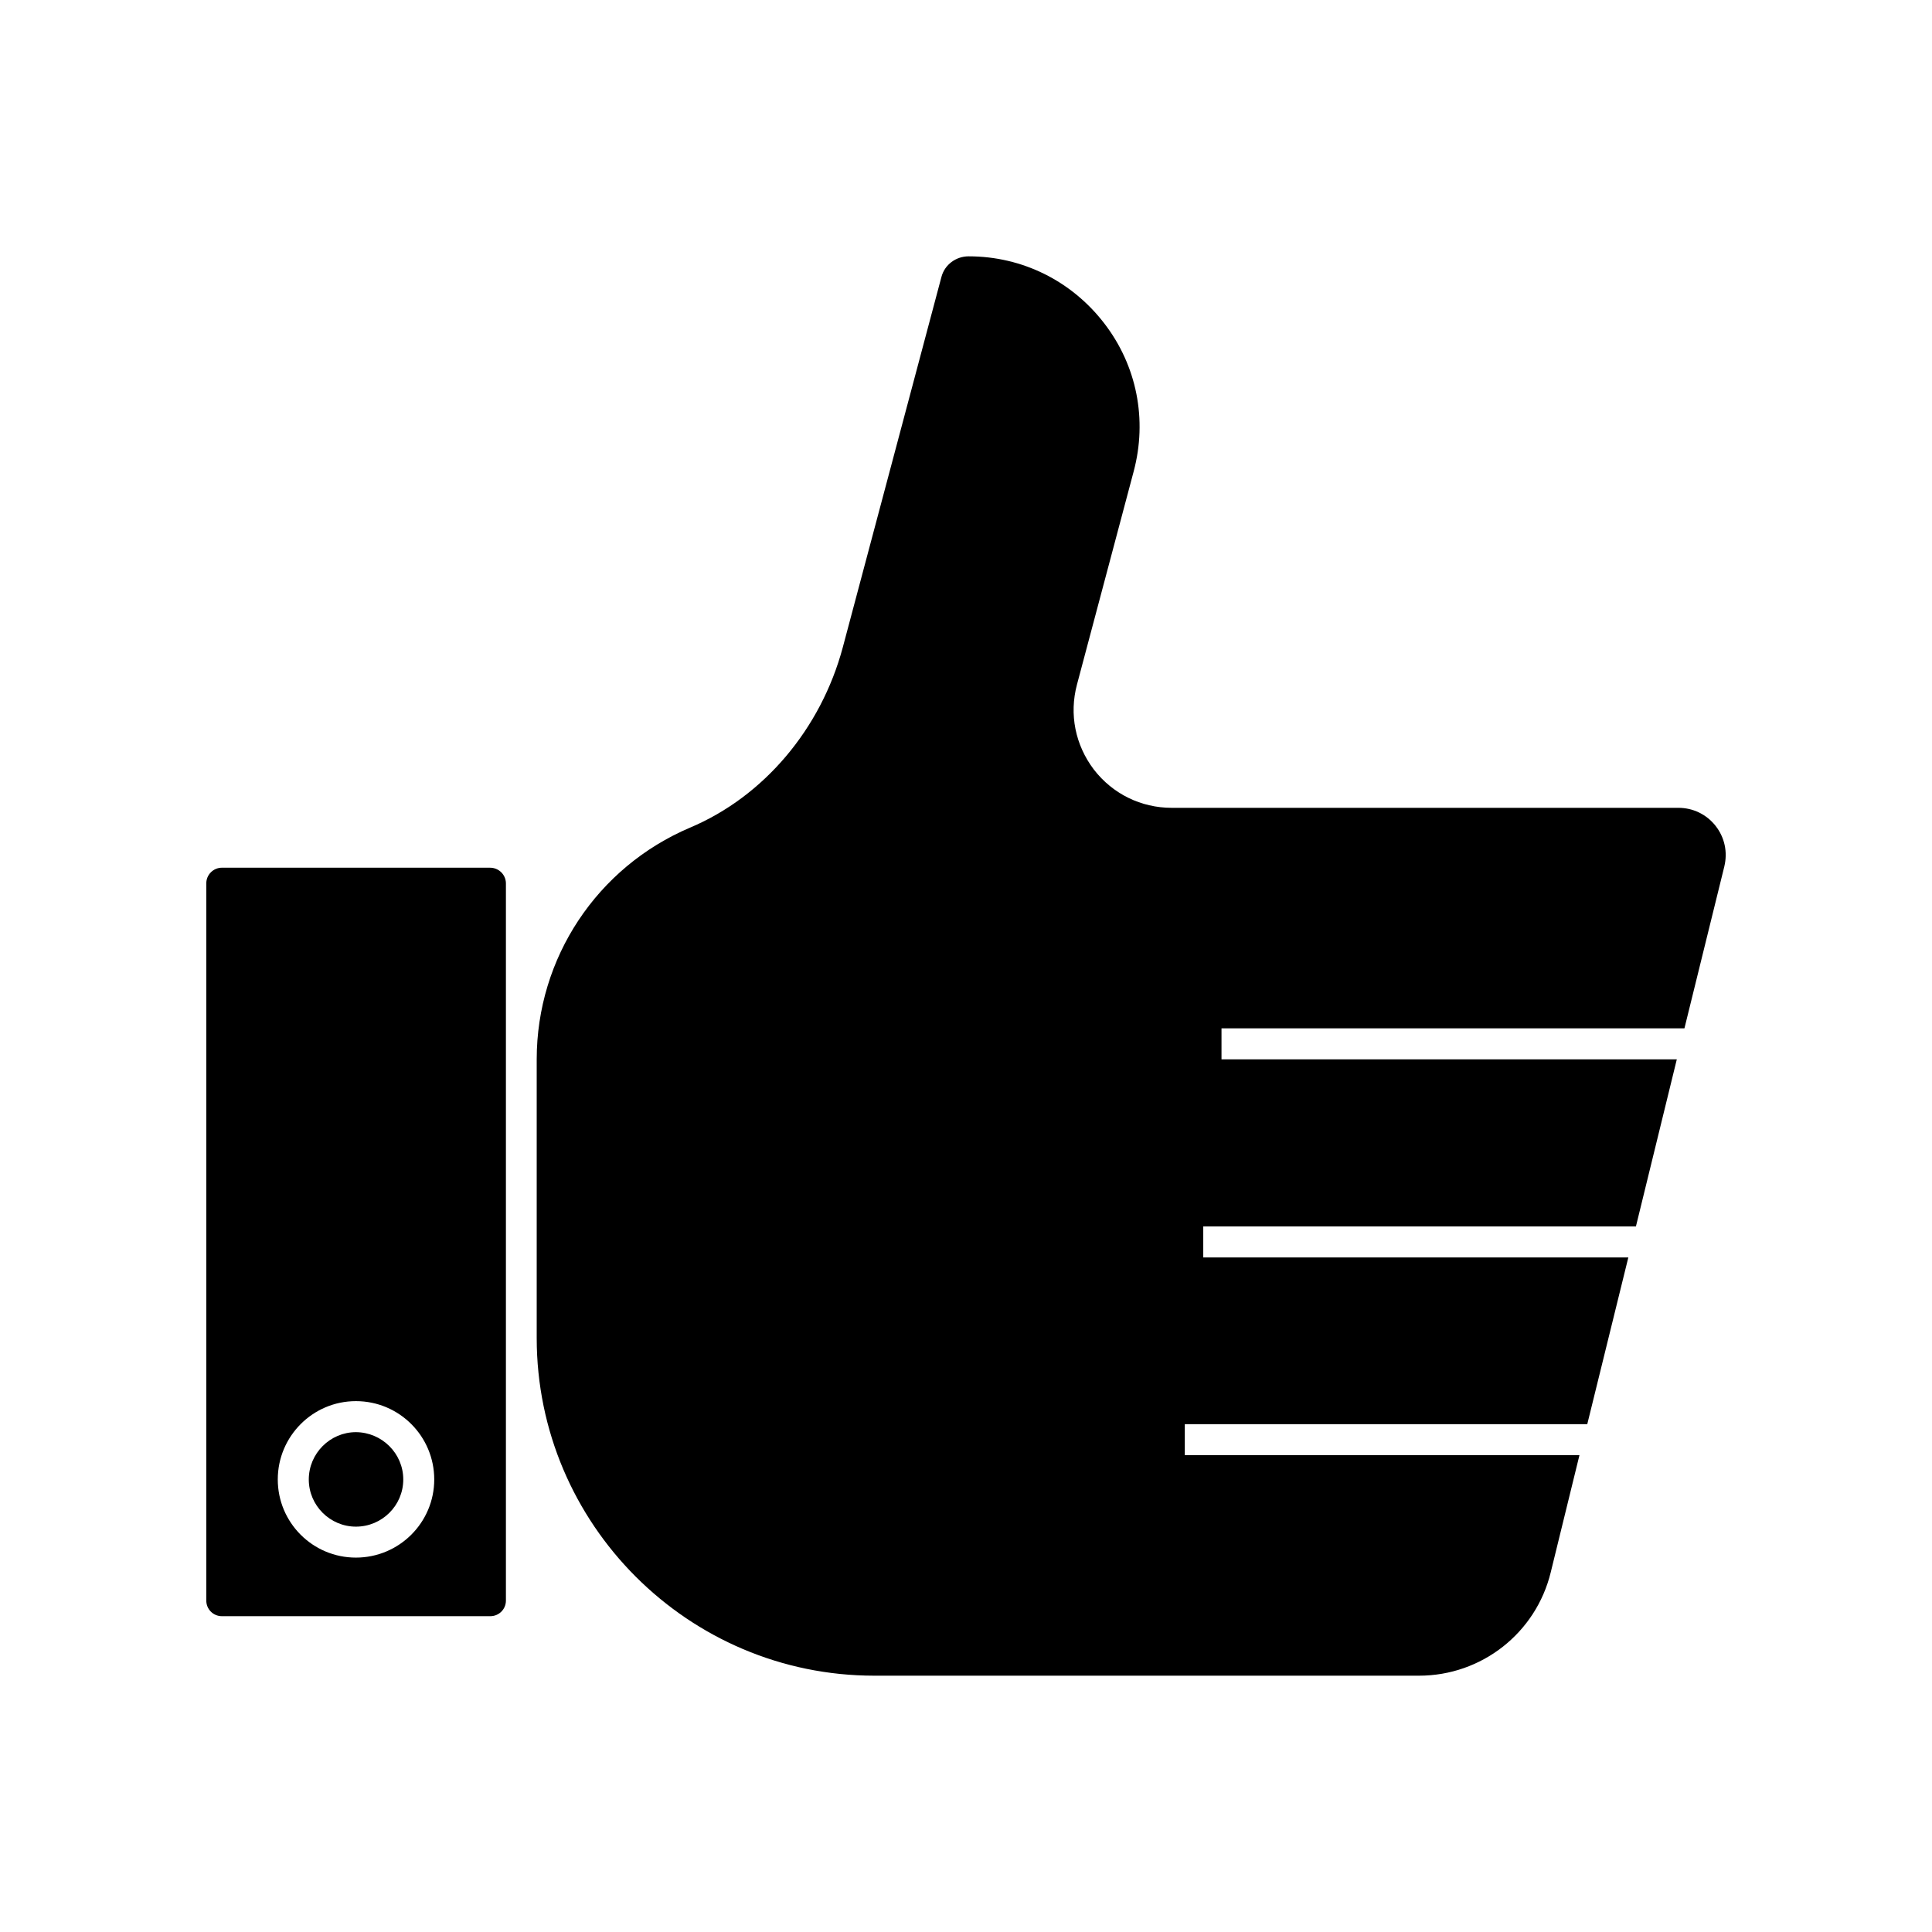 <?xml version="1.0" encoding="UTF-8"?>
<!-- Uploaded to: ICON Repo, www.svgrepo.com, Generator: ICON Repo Mixer Tools -->
<svg fill="#000000" width="800px" height="800px" version="1.1" viewBox="144 144 512 512" xmlns="http://www.w3.org/2000/svg">
 <g>
  <path d="m600.97 373.6-10.578 42.926h-122.68v8.211h120.66l-10.836 44.285h-114.66v8.211h112.65l-10.883 44.188h-106.66v8.211h104.59l-7.609 31.035c-3.93 16.121-18.34 27.406-34.914 27.406h-144.34c-49.324 0-89.477-40.152-89.477-89.477v-73.859c0-26.852 15.973-50.934 40.656-61.414 19.547-8.262 34.66-26.148 40.457-47.762l26.148-98.191c0.855-3.223 3.828-5.441 7.203-5.441 14.207 0 27.258 6.5 35.922 17.734s11.488 25.543 7.809 39.297l-15.012 56.426c-2.117 7.91-0.453 16.07 4.484 22.57 4.988 6.449 12.496 10.125 20.605 10.125h134.27c3.879 0 7.457 1.715 9.875 4.785 2.418 3.078 3.223 6.957 2.316 10.734z"/>
  <path d="m273.89 373.95h-71.086c-2.266 0-4.133 1.863-4.133 4.133v190.09c0 2.316 1.863 4.133 4.133 4.133h71.137c2.266 0 4.133-1.812 4.133-4.133v-190.14c-0.051-2.266-1.914-4.078-4.184-4.078zm-35.57 182.83c-11.438 0-20.707-9.27-20.707-20.707s9.27-20.758 20.707-20.758c11.488 0 20.758 9.32 20.758 20.758s-9.32 20.707-20.758 20.707z"/>
  <path d="m250.87 536.08c0 6.902-5.644 12.496-12.543 12.496-6.852 0-12.496-5.594-12.496-12.496s5.644-12.543 12.496-12.543c6.898 0.047 12.543 5.641 12.543 12.543z"/>
 </g>
</svg>